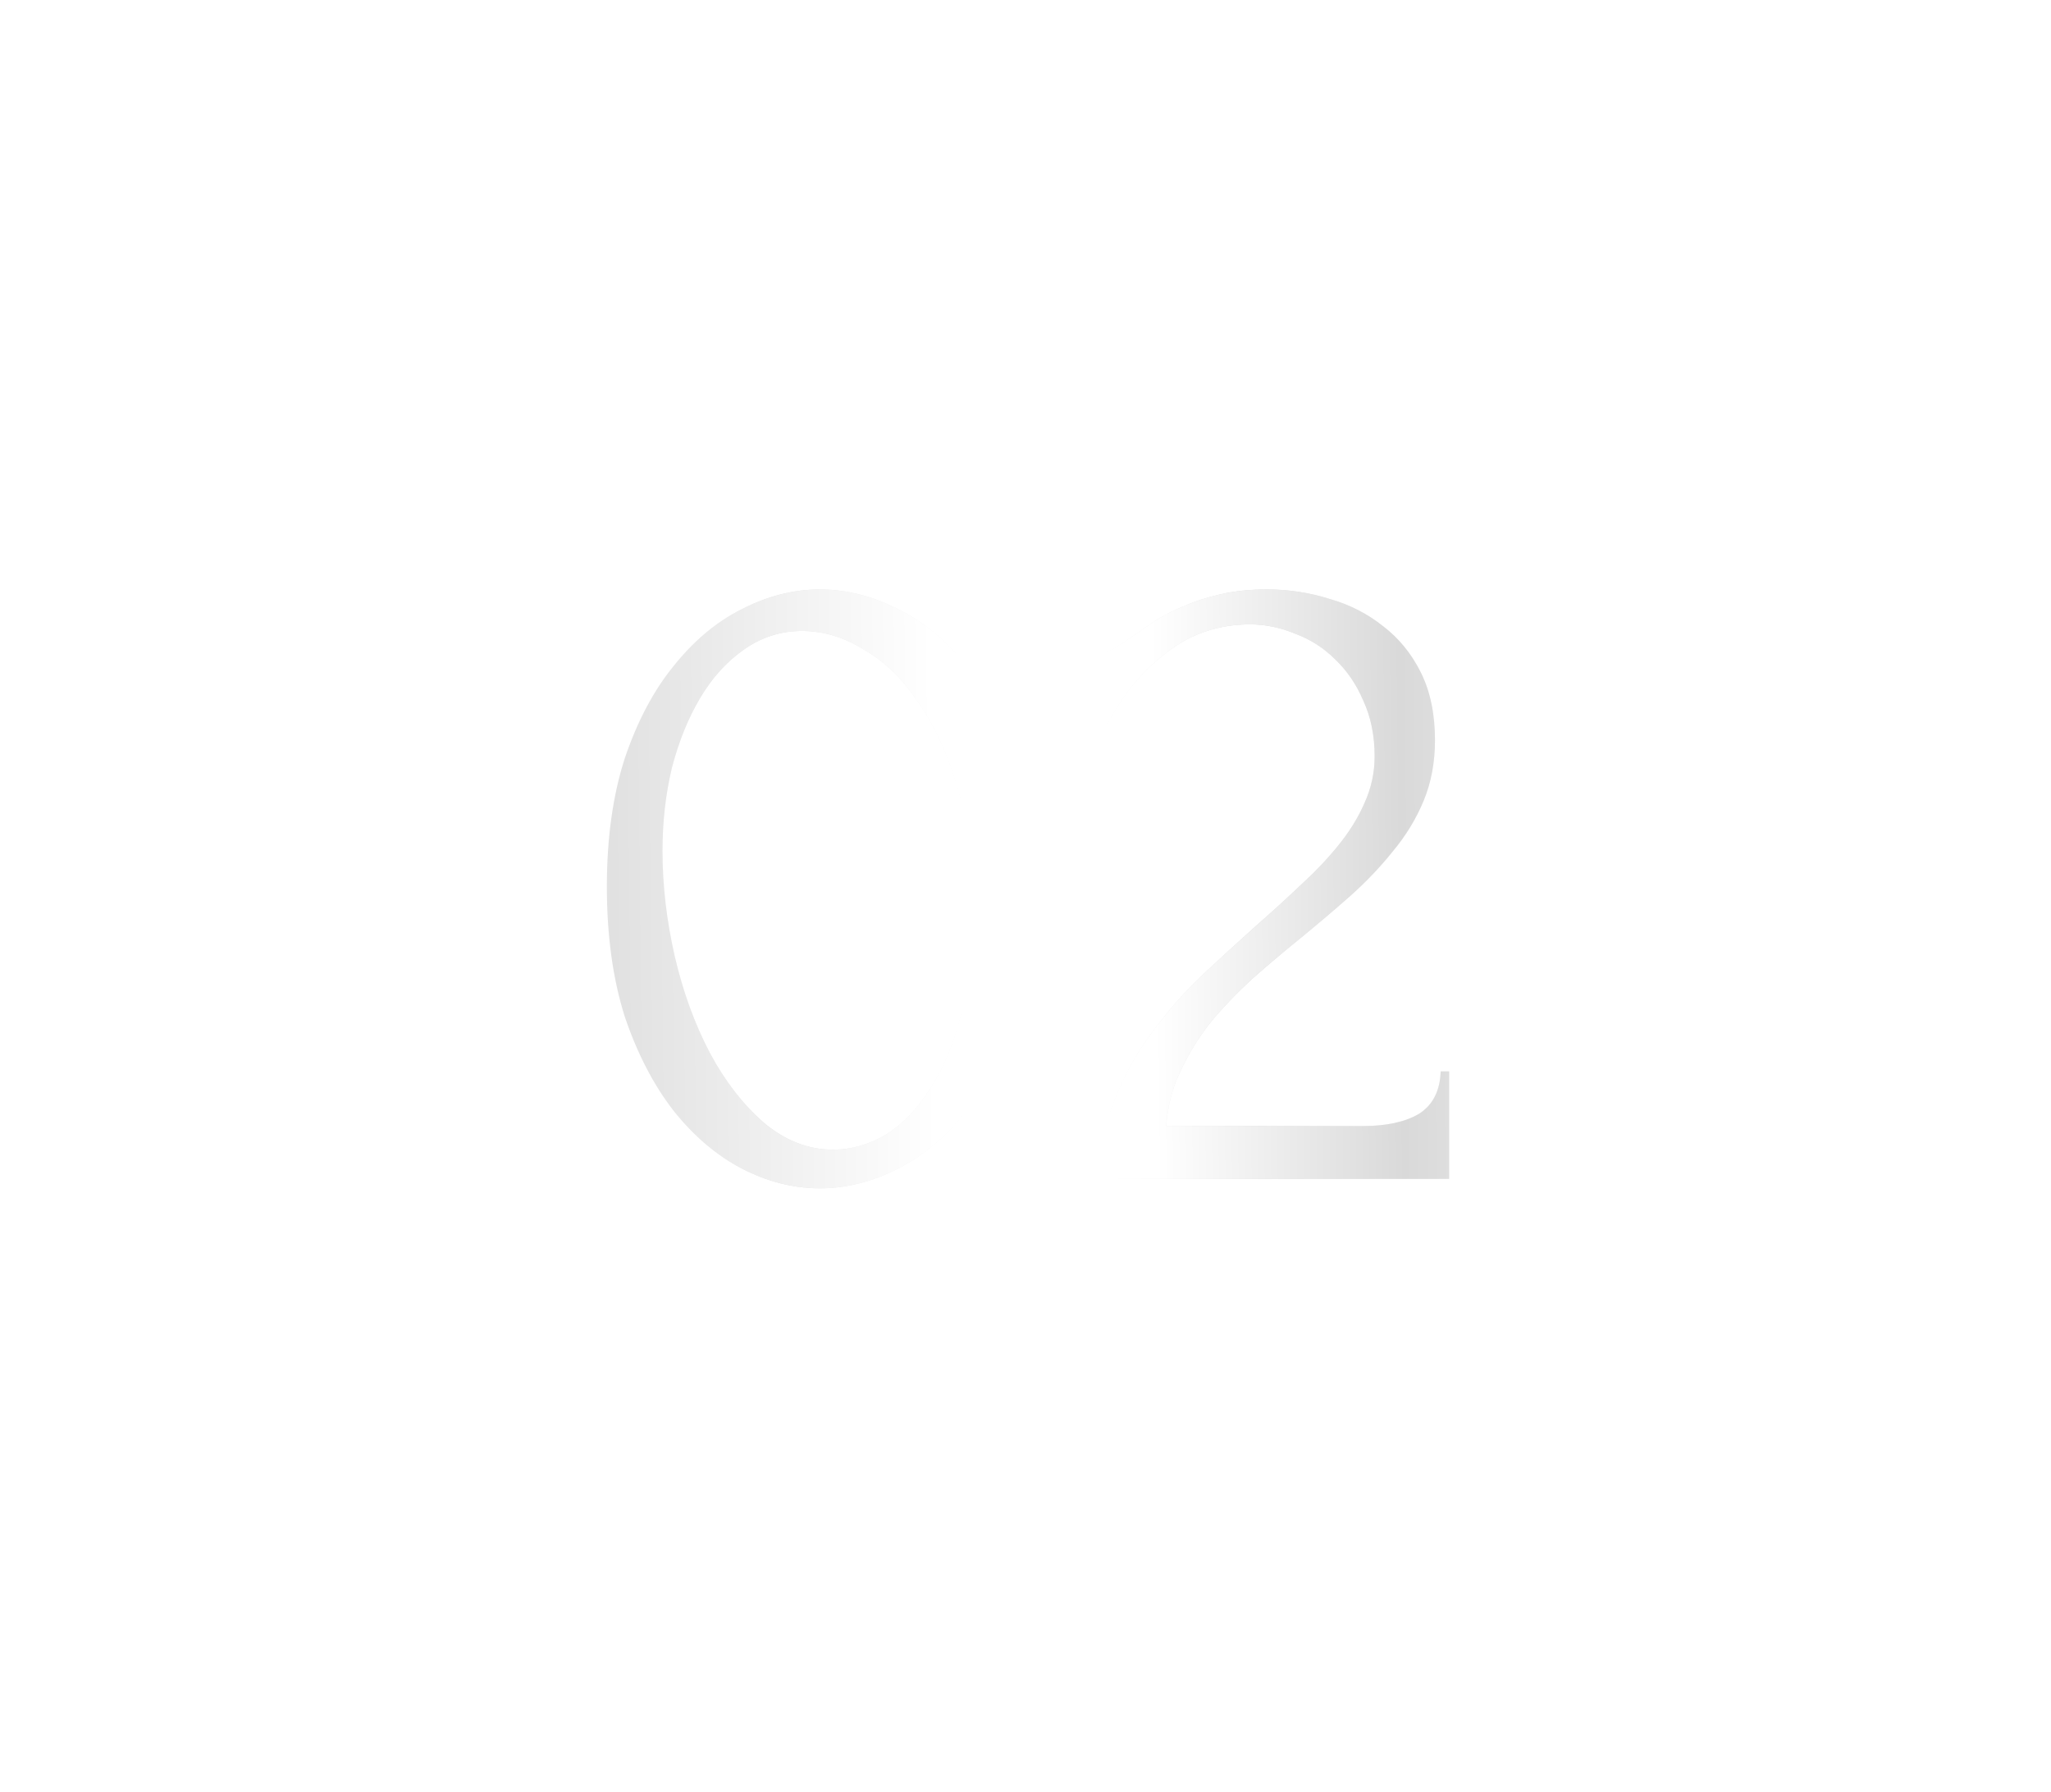 <?xml version="1.0" encoding="UTF-8"?> <svg xmlns="http://www.w3.org/2000/svg" width="87" height="76" viewBox="0 0 87 76" fill="none"> <g filter="url(#filter0_f_1_2994)"> <path d="M25.742 37.6C25.742 35.547 25.995 33.733 26.502 32.16C27.035 30.587 27.728 29.28 28.582 28.24C29.435 27.173 30.395 26.373 31.462 25.84C32.555 25.28 33.662 25 34.782 25C35.902 25 37.008 25.28 38.102 25.84C39.195 26.373 40.155 27.173 40.982 28.24C41.835 29.28 42.515 30.587 43.022 32.16C43.555 33.733 43.822 35.547 43.822 37.6C43.822 39.68 43.555 41.52 43.022 43.12C42.515 44.693 41.835 46.027 40.982 47.12C40.155 48.187 39.195 49 38.102 49.56C37.008 50.12 35.902 50.4 34.782 50.4C33.662 50.4 32.555 50.12 31.462 49.56C30.395 49 29.435 48.187 28.582 47.12C27.728 46.027 27.035 44.693 26.502 43.12C25.995 41.52 25.742 39.68 25.742 37.6ZM41.302 38.64C41.302 36.72 41.088 35.027 40.662 33.56C40.235 32.067 39.675 30.827 38.982 29.84C38.315 28.827 37.542 28.067 36.662 27.56C35.808 27.027 34.928 26.76 34.022 26.76C33.115 26.76 32.288 27.027 31.542 27.56C30.822 28.067 30.208 28.747 29.702 29.6C29.195 30.453 28.795 31.44 28.502 32.56C28.235 33.68 28.102 34.853 28.102 36.08C28.102 37.547 28.275 39.04 28.622 40.56C28.968 42.053 29.462 43.413 30.102 44.64C30.742 45.84 31.502 46.827 32.382 47.6C33.288 48.373 34.275 48.76 35.342 48.76C36.115 48.76 36.862 48.547 37.582 48.12C38.302 47.667 38.928 47.013 39.462 46.16C40.022 45.307 40.462 44.253 40.782 43C41.128 41.747 41.302 40.293 41.302 38.64ZM46.51 27.64H46.87C47.003 27.64 47.163 27.573 47.35 27.44C47.563 27.307 47.79 27.16 48.03 27C48.297 26.813 48.603 26.6 48.95 26.36C49.323 26.12 49.736 25.907 50.19 25.72C50.67 25.507 51.203 25.333 51.79 25.2C52.377 25.067 53.03 25 53.75 25C54.657 25 55.536 25.133 56.39 25.4C57.243 25.64 58.003 26.027 58.67 26.56C59.337 27.067 59.87 27.72 60.27 28.52C60.67 29.32 60.87 30.28 60.87 31.4C60.87 32.333 60.71 33.187 60.39 33.96C60.07 34.733 59.63 35.453 59.07 36.12C58.536 36.787 57.923 37.427 57.23 38.04C56.563 38.627 55.87 39.213 55.15 39.8C54.456 40.36 53.776 40.933 53.11 41.52C52.47 42.107 51.883 42.72 51.35 43.36C50.843 44 50.416 44.693 50.07 45.44C49.723 46.16 49.523 46.933 49.47 47.76H57.79C58.803 47.76 59.603 47.587 60.19 47.24C60.776 46.867 61.083 46.267 61.11 45.44H61.47V50H46.67C46.67 48.8 46.87 47.693 47.27 46.68C47.67 45.64 48.19 44.693 48.83 43.84C49.47 42.96 50.176 42.147 50.95 41.4C51.75 40.653 52.536 39.933 53.31 39.24C53.95 38.68 54.563 38.12 55.15 37.56C55.763 37 56.297 36.44 56.75 35.88C57.23 35.293 57.603 34.693 57.87 34.08C58.163 33.44 58.31 32.773 58.31 32.08C58.31 31.2 58.15 30.413 57.83 29.72C57.536 29.027 57.136 28.44 56.63 27.96C56.15 27.48 55.59 27.12 54.95 26.88C54.31 26.613 53.67 26.48 53.03 26.48C51.67 26.48 50.47 26.893 49.43 27.72C48.39 28.52 47.55 29.56 46.91 30.84H46.51V27.64Z" fill="url(#paint0_linear_1_2994)"></path> </g> <path d="M25.742 37.6C25.742 35.547 25.995 33.733 26.502 32.16C27.035 30.587 27.728 29.28 28.582 28.24C29.435 27.173 30.395 26.373 31.462 25.84C32.555 25.28 33.662 25 34.782 25C35.902 25 37.008 25.28 38.102 25.84C39.195 26.373 40.155 27.173 40.982 28.24C41.835 29.28 42.515 30.587 43.022 32.16C43.555 33.733 43.822 35.547 43.822 37.6C43.822 39.68 43.555 41.52 43.022 43.12C42.515 44.693 41.835 46.027 40.982 47.12C40.155 48.187 39.195 49 38.102 49.56C37.008 50.12 35.902 50.4 34.782 50.4C33.662 50.4 32.555 50.12 31.462 49.56C30.395 49 29.435 48.187 28.582 47.12C27.728 46.027 27.035 44.693 26.502 43.12C25.995 41.52 25.742 39.68 25.742 37.6ZM41.302 38.64C41.302 36.72 41.088 35.027 40.662 33.56C40.235 32.067 39.675 30.827 38.982 29.84C38.315 28.827 37.542 28.067 36.662 27.56C35.808 27.027 34.928 26.76 34.022 26.76C33.115 26.76 32.288 27.027 31.542 27.56C30.822 28.067 30.208 28.747 29.702 29.6C29.195 30.453 28.795 31.44 28.502 32.56C28.235 33.68 28.102 34.853 28.102 36.08C28.102 37.547 28.275 39.04 28.622 40.56C28.968 42.053 29.462 43.413 30.102 44.64C30.742 45.84 31.502 46.827 32.382 47.6C33.288 48.373 34.275 48.76 35.342 48.76C36.115 48.76 36.862 48.547 37.582 48.12C38.302 47.667 38.928 47.013 39.462 46.16C40.022 45.307 40.462 44.253 40.782 43C41.128 41.747 41.302 40.293 41.302 38.64ZM46.51 27.64H46.87C47.003 27.64 47.163 27.573 47.35 27.44C47.563 27.307 47.79 27.16 48.03 27C48.297 26.813 48.603 26.6 48.95 26.36C49.323 26.12 49.736 25.907 50.19 25.72C50.67 25.507 51.203 25.333 51.79 25.2C52.377 25.067 53.03 25 53.75 25C54.657 25 55.536 25.133 56.39 25.4C57.243 25.64 58.003 26.027 58.67 26.56C59.337 27.067 59.87 27.72 60.27 28.52C60.67 29.32 60.87 30.28 60.87 31.4C60.87 32.333 60.71 33.187 60.39 33.96C60.07 34.733 59.63 35.453 59.07 36.12C58.536 36.787 57.923 37.427 57.23 38.04C56.563 38.627 55.87 39.213 55.15 39.8C54.456 40.36 53.776 40.933 53.11 41.52C52.47 42.107 51.883 42.72 51.35 43.36C50.843 44 50.416 44.693 50.07 45.44C49.723 46.16 49.523 46.933 49.47 47.76H57.79C58.803 47.76 59.603 47.587 60.19 47.24C60.776 46.867 61.083 46.267 61.11 45.44H61.47V50H46.67C46.67 48.8 46.87 47.693 47.27 46.68C47.67 45.64 48.19 44.693 48.83 43.84C49.47 42.96 50.176 42.147 50.95 41.4C51.75 40.653 52.536 39.933 53.31 39.24C53.95 38.68 54.563 38.12 55.15 37.56C55.763 37 56.297 36.44 56.75 35.88C57.23 35.293 57.603 34.693 57.87 34.08C58.163 33.44 58.31 32.773 58.31 32.08C58.31 31.2 58.15 30.413 57.83 29.72C57.536 29.027 57.136 28.44 56.63 27.96C56.15 27.48 55.59 27.12 54.95 26.88C54.31 26.613 53.67 26.48 53.03 26.48C51.67 26.48 50.47 26.893 49.43 27.72C48.39 28.52 47.55 29.56 46.91 30.84H46.51V27.64Z" fill="url(#paint1_linear_1_2994)"></path> <defs> <filter id="filter0_f_1_2994" x="0.742" y="0" width="85.728" height="75.4" filterUnits="userSpaceOnUse" color-interpolation-filters="sRGB"> <feFlood flood-opacity="0" result="BackgroundImageFix"></feFlood> <feBlend mode="normal" in="SourceGraphic" in2="BackgroundImageFix" result="shape"></feBlend> <feGaussianBlur stdDeviation="12.5" result="effect1_foregroundBlur_1_2994"></feGaussianBlur> </filter> <linearGradient id="paint0_linear_1_2994" x1="27.227" y1="36.1" x2="61.972" y2="35.88" gradientUnits="userSpaceOnUse"> <stop stop-color="white"></stop> <stop offset="0.166" stop-color="#E1E1E1"></stop> <stop offset="0.401" stop-color="white"></stop> <stop offset="0.562" stop-color="white"></stop> <stop offset="0.744" stop-color="#D9D9D9"></stop> <stop offset="0.994" stop-color="white"></stop> </linearGradient> <linearGradient id="paint1_linear_1_2994" x1="16.378" y1="36.1" x2="74.283" y2="35.489" gradientUnits="userSpaceOnUse"> <stop stop-color="white"></stop> <stop offset="0.166" stop-color="#E1E1E1"></stop> <stop offset="0.401" stop-color="white"></stop> <stop offset="0.562" stop-color="white"></stop> <stop offset="0.744" stop-color="#D9D9D9"></stop> <stop offset="0.994" stop-color="white"></stop> </linearGradient> </defs> </svg> 
